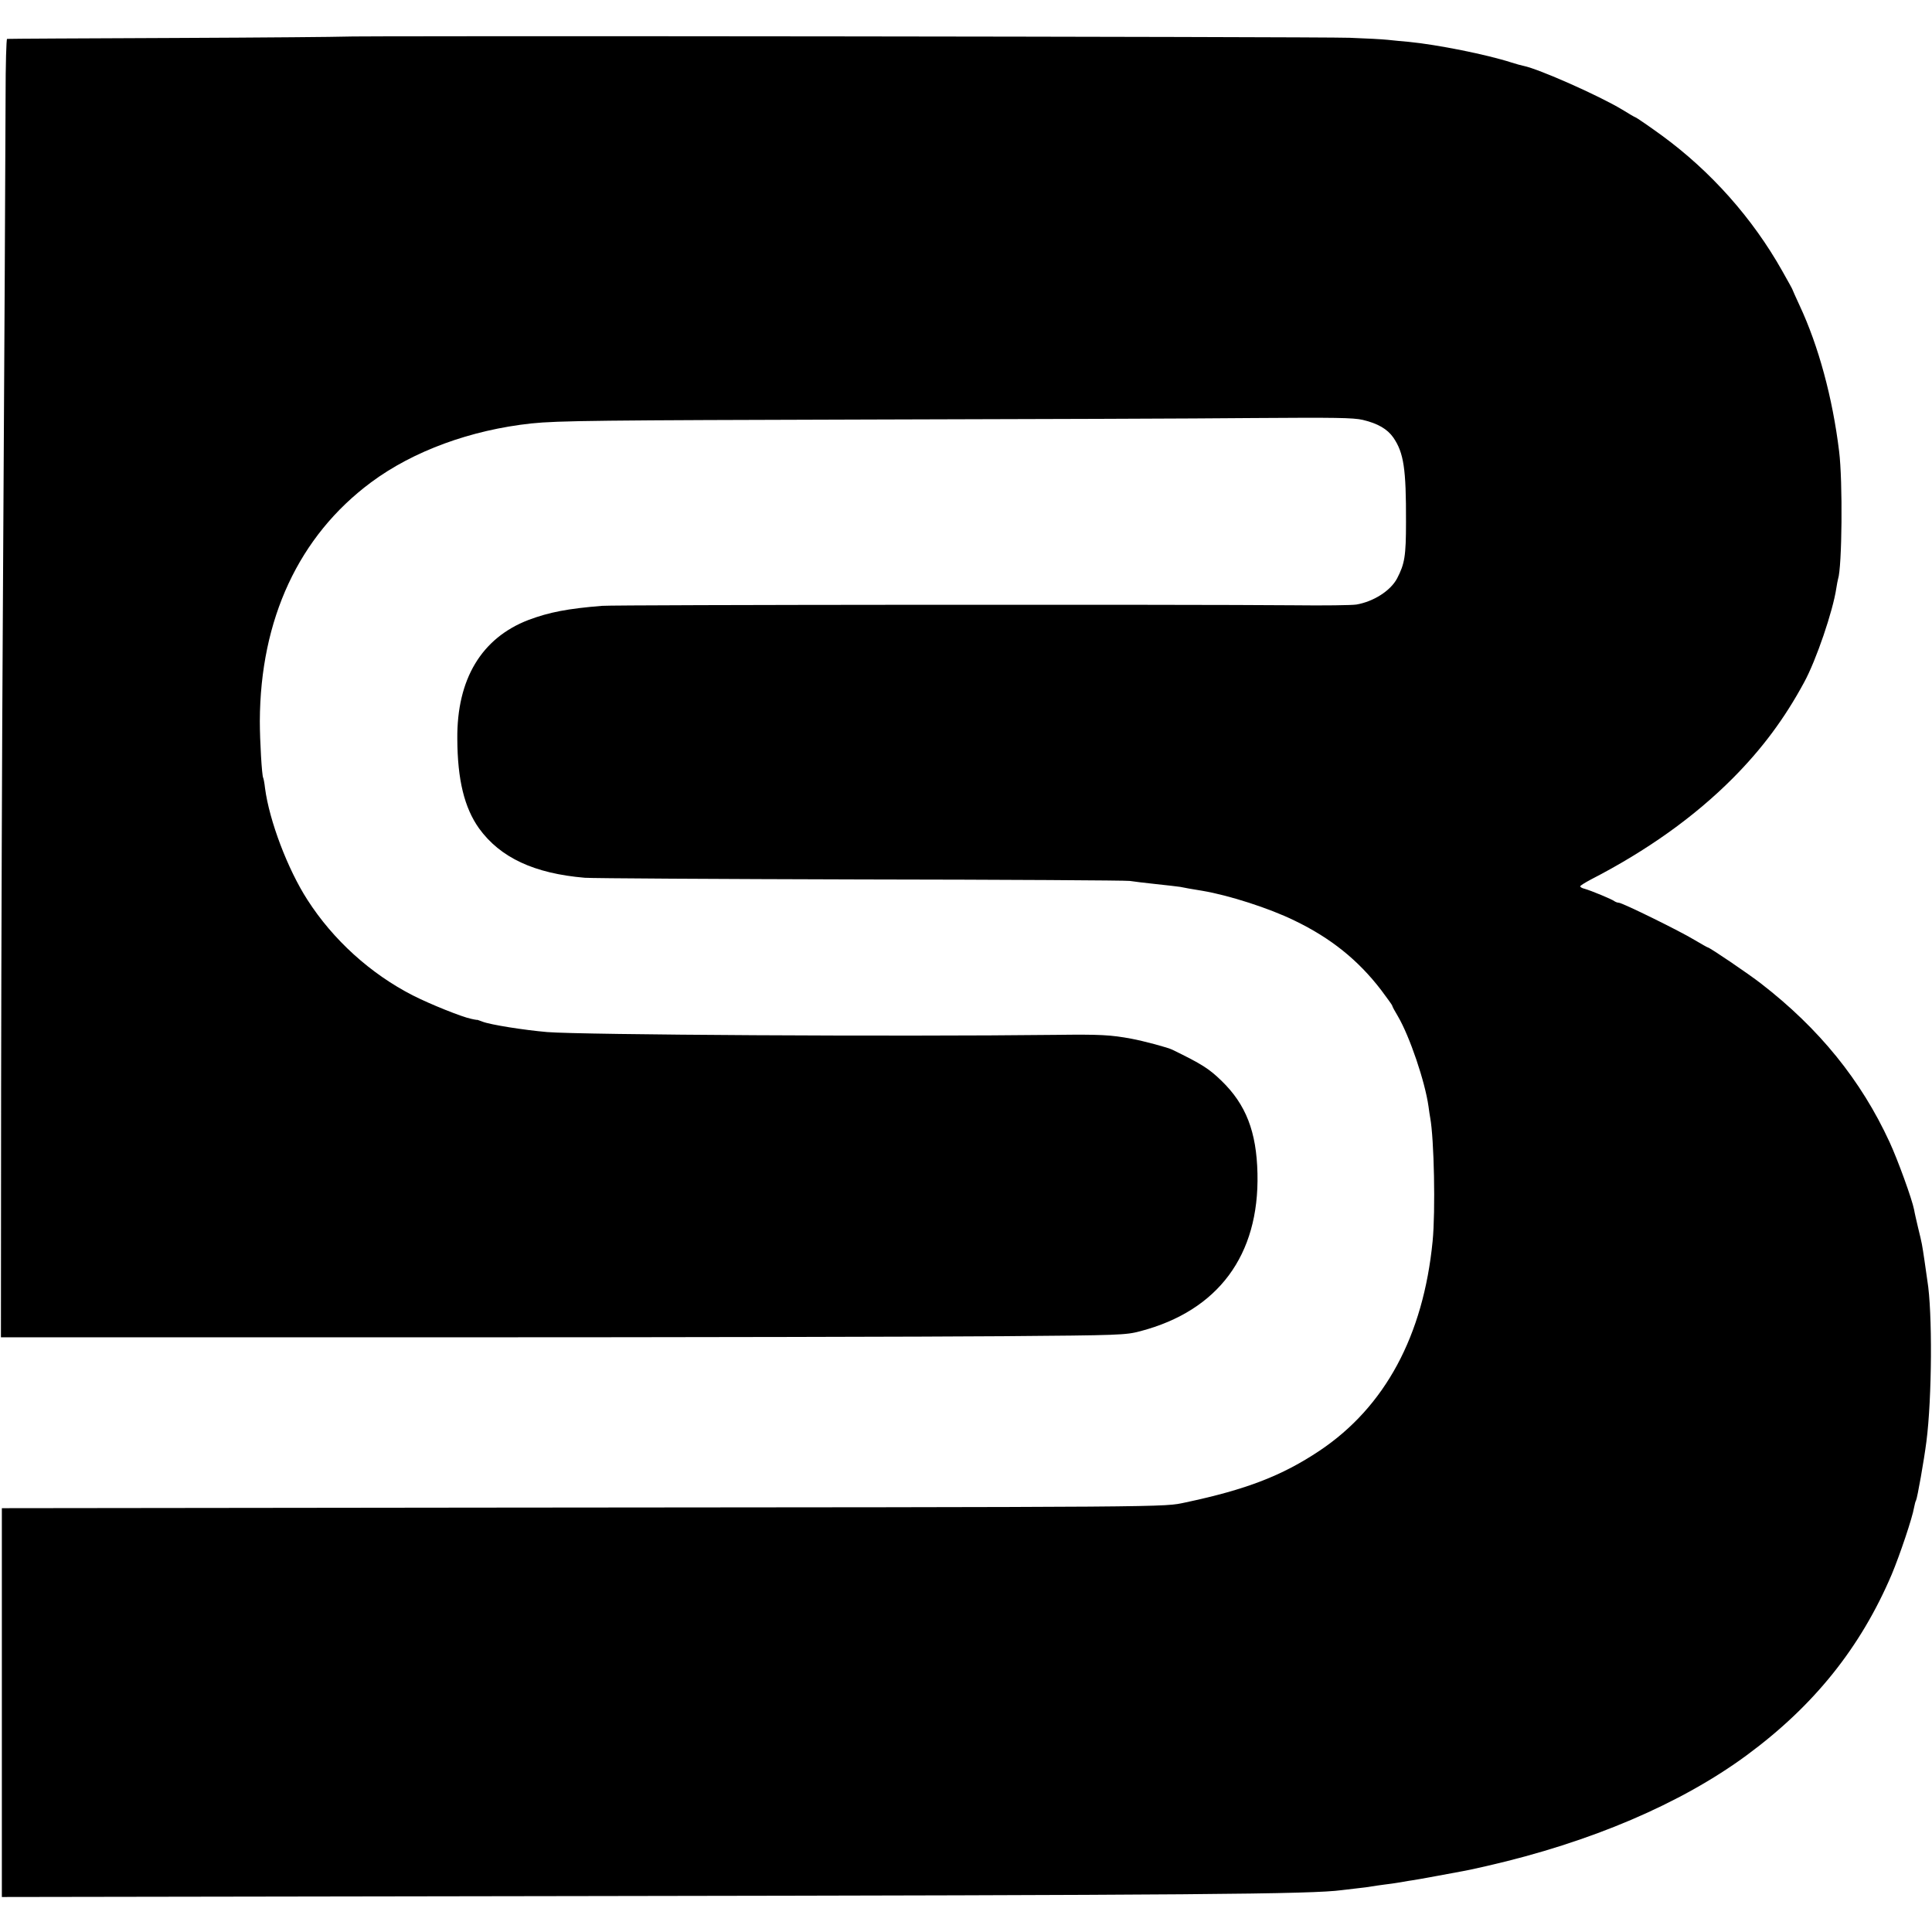 <?xml version="1.0" standalone="no"?>
<!DOCTYPE svg PUBLIC "-//W3C//DTD SVG 20010904//EN"
 "http://www.w3.org/TR/2001/REC-SVG-20010904/DTD/svg10.dtd">
<svg version="1.0" xmlns="http://www.w3.org/2000/svg"
 width="1038pt" height="1038pt" viewBox="0 0 1038 1038"
 preserveAspectRatio="xMidYMid meet">
<g transform="translate(0,1038) scale(0.1,-0.1)"
fill="#000000" stroke="none">
<path d="M1837 10183 c-2 -1 -406 -5 -898 -7 -492 -2 -897 -4 -901 -5 -4 -1
-8 -139 -8 -308 -1 -370 -6 -1266 -15 -2828 -4 -638 -8 -1763 -9 -2500 l-1
-1340 2365 0 c1301 0 2660 3 3020 6 629 5 658 6 737 27 418 110 639 408 629
847 -5 225 -62 371 -193 498 -68 66 -106 90 -264 167 -23 12 -155 47 -219 59
-112 21 -170 24 -405 21 -862 -10 -2551 0 -2735 15 -126 11 -304 39 -348 56
-15 6 -28 10 -29 10 -2 -1 -4 -1 -5 0 -2 0 -13 2 -26 5 -47 9 -220 78 -314
126 -227 116 -428 298 -566 513 -106 164 -205 425 -228 600 -3 28 -8 53 -10
56 -7 12 -18 198 -18 304 2 549 210 995 597 1283 227 169 537 282 862 317 145
15 365 17 1820 21 847 2 1775 5 2062 8 432 3 534 2 585 -10 80 -19 132 -49
164 -95 56 -82 69 -167 68 -454 0 -183 -7 -224 -48 -303 -35 -66 -126 -124
-218 -140 -24 -4 -176 -6 -338 -4 -550 5 -3645 3 -3715 -3 -185 -15 -284 -34
-396 -76 -252 -97 -385 -318 -382 -639 1 -220 38 -370 117 -481 114 -157 296
-242 568 -265 41 -3 708 -7 1483 -9 776 -1 1426 -5 1445 -8 19 -3 83 -11 141
-17 58 -6 116 -13 130 -15 25 -5 61 -12 119 -21 142 -24 358 -93 495 -160 195
-94 342 -212 466 -374 32 -43 59 -80 59 -83 0 -4 14 -30 31 -58 63 -108 145
-349 164 -484 3 -23 7 -50 9 -60 21 -113 29 -501 13 -664 -50 -508 -256 -890
-607 -1125 -202 -135 -395 -209 -720 -278 -126 -26 8 -25 -3802 -28 l-2558 -3
0 -1044 0 -1045 3133 5 c3290 5 3905 10 4067 32 19 2 58 7 85 10 28 3 61 7 75
10 14 2 45 7 70 10 25 3 54 7 65 9 11 2 40 7 65 11 25 3 95 16 155 27 61 11
121 22 135 25 22 4 43 8 130 28 555 127 1041 334 1395 595 361 266 612 579
779 972 43 103 111 304 120 360 3 15 7 32 10 36 7 12 43 215 56 317 30 231 33
698 5 865 -2 14 -9 61 -15 105 -14 94 -13 90 -35 180 -9 39 -19 81 -21 95 -11
57 -88 269 -132 364 -153 332 -378 610 -691 852 -67 52 -276 194 -286 194 -2
0 -34 18 -71 40 -77 47 -388 200 -407 200 -7 0 -17 4 -23 8 -10 9 -125 57
-161 67 -13 3 -23 9 -23 13 0 4 26 20 58 37 301 155 556 337 762 544 157 158
277 319 383 515 65 119 155 384 173 506 3 19 7 41 9 48 22 64 26 527 6 687
-35 288 -111 567 -212 783 -21 46 -39 85 -39 87 0 2 -25 47 -55 100 -160 284
-383 534 -645 726 -63 46 -140 99 -144 99 -2 0 -35 19 -72 42 -123 74 -445
217 -528 234 -11 2 -40 10 -65 18 -133 43 -398 96 -551 111 -36 3 -87 8 -114
11 -27 3 -119 8 -205 11 -165 6 -5409 12 -5414 6z"/>
</g>
</svg>
